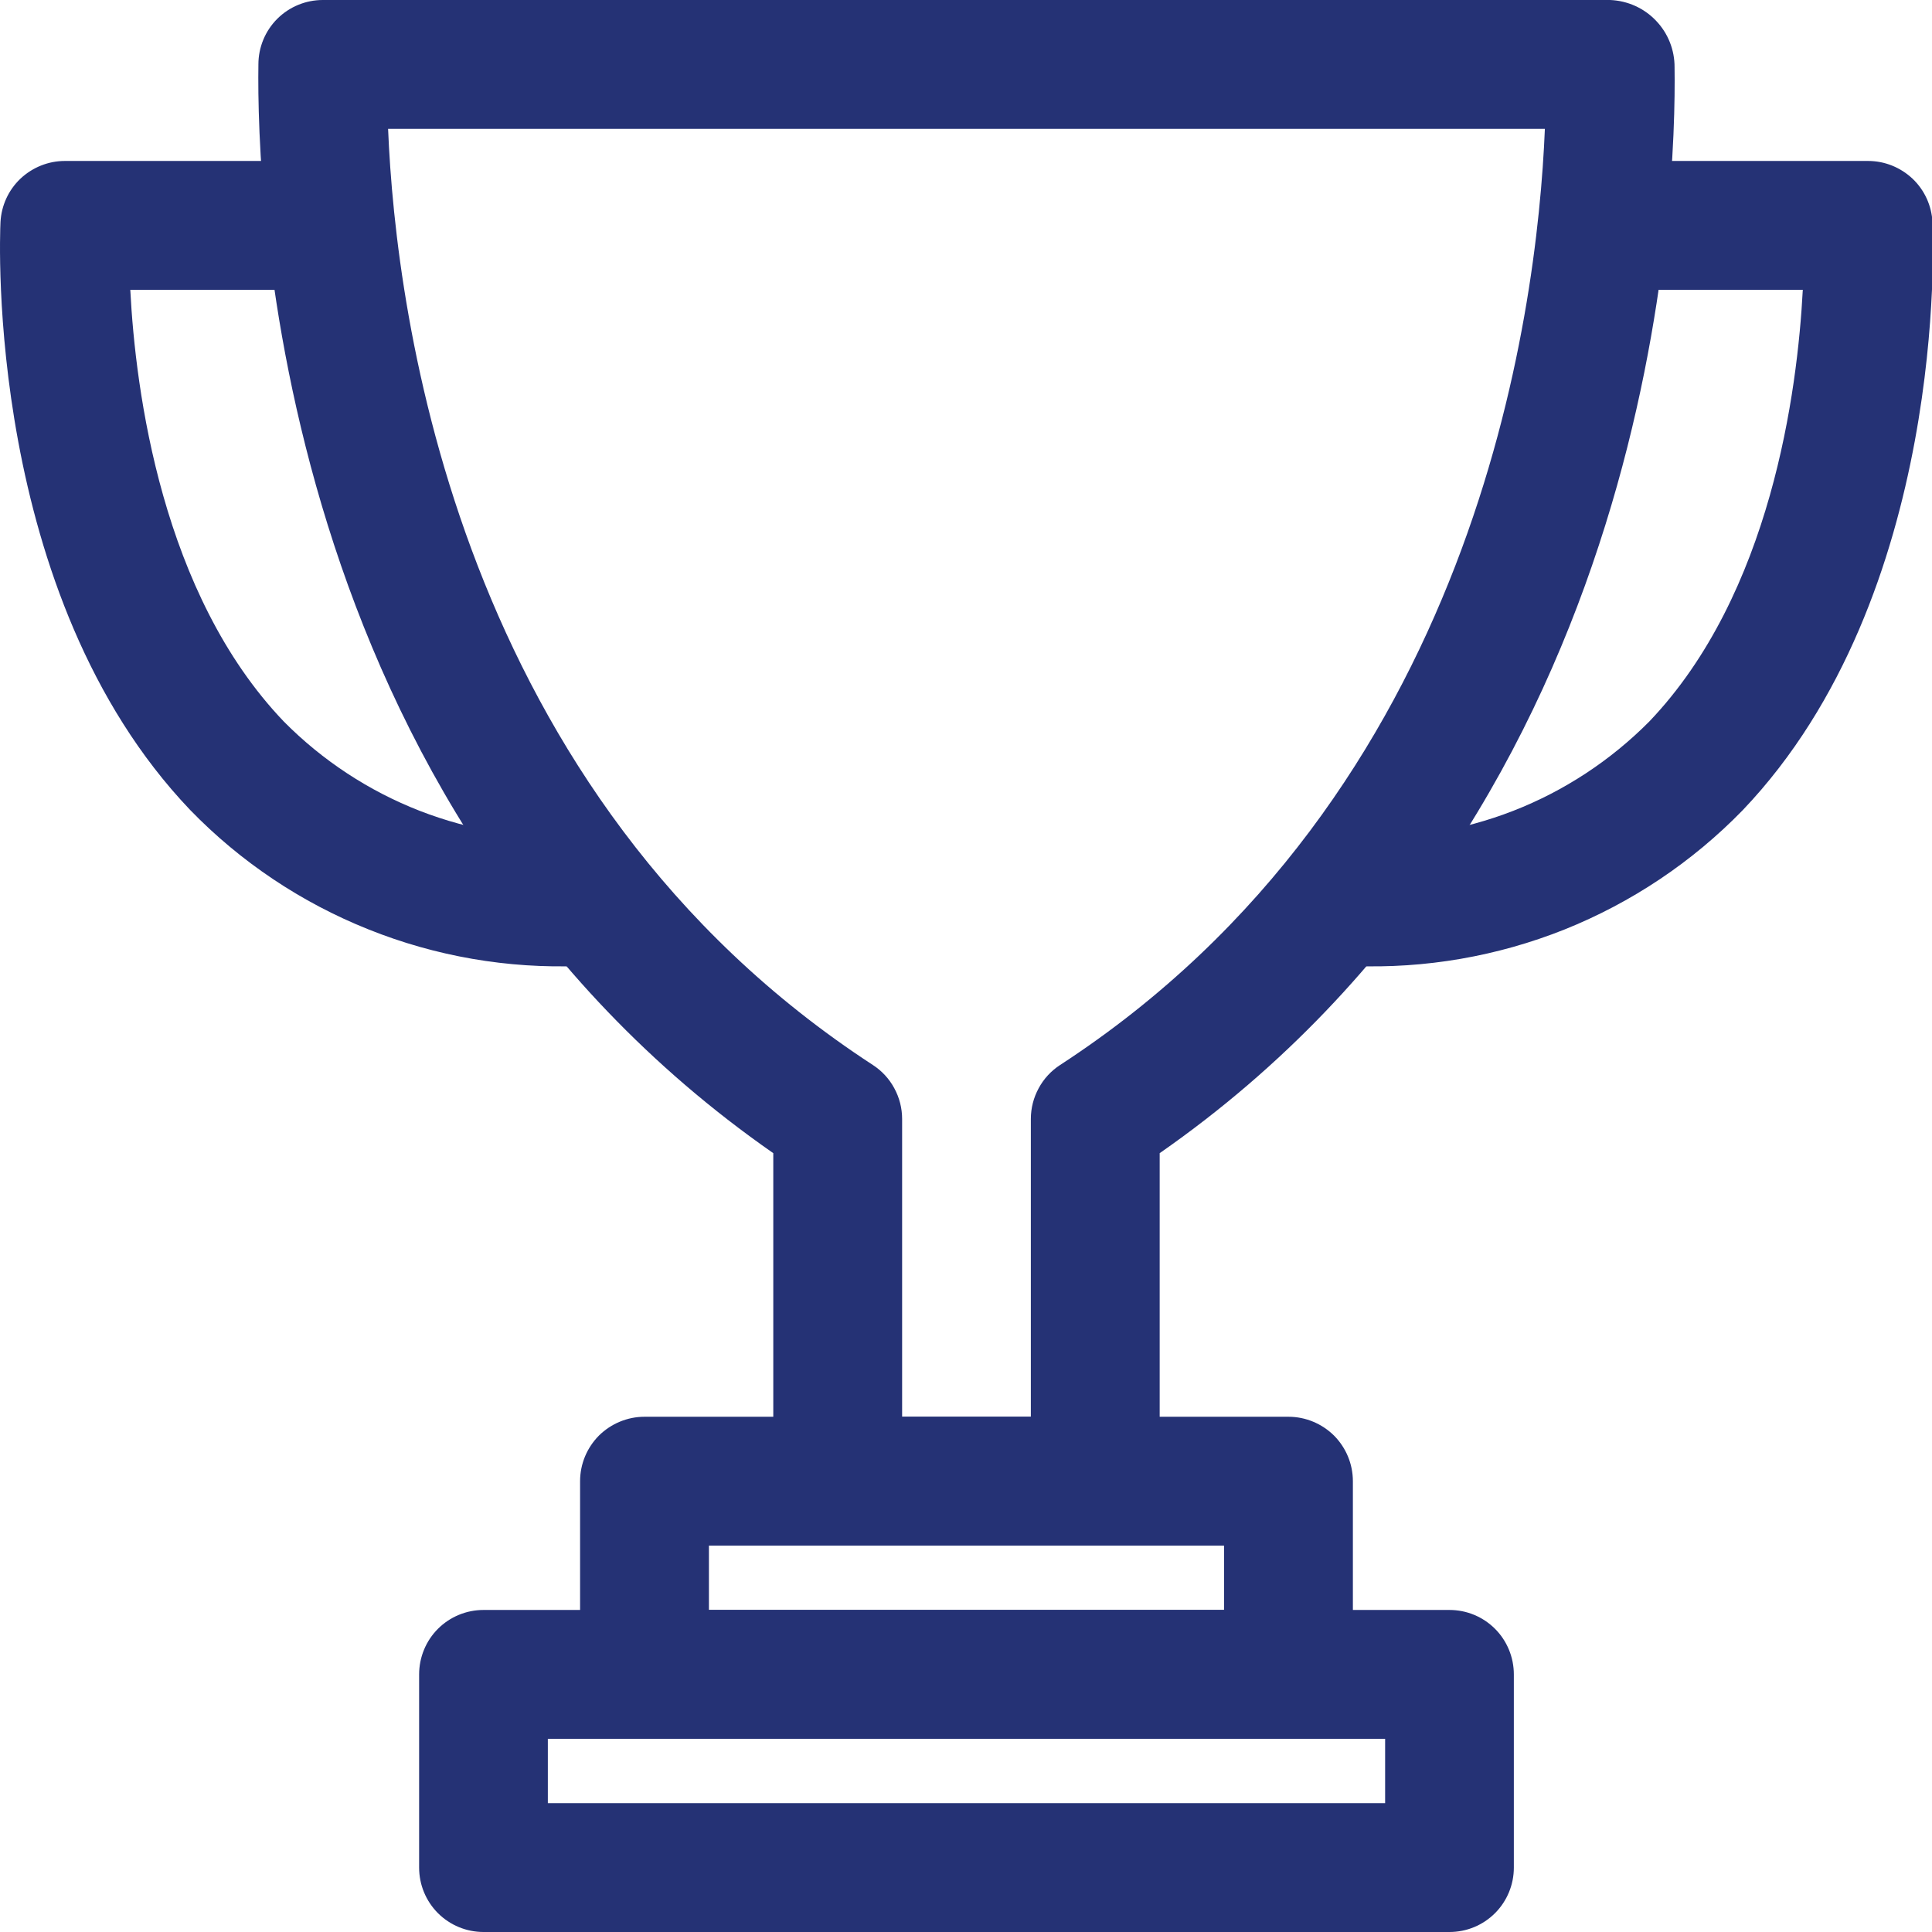 <svg width="16" height="16" viewBox="0 0 16 16" fill="none" xmlns="http://www.w3.org/2000/svg">
<path d="M6.937 12.8H9.071C9.212 12.8 9.348 12.744 9.448 12.644C9.548 12.544 9.604 12.408 9.604 12.267V9.55C13.743 6.667 13.883 1.567 13.868 0.558C13.869 0.414 13.814 0.275 13.714 0.171C13.615 0.067 13.479 0.006 13.335 0H2.673C2.532 0 2.396 0.056 2.296 0.156C2.196 0.256 2.14 0.392 2.14 0.533C2.125 1.567 2.265 6.667 6.404 9.55V12.267C6.404 12.408 6.46 12.544 6.56 12.644C6.66 12.744 6.796 12.8 6.937 12.8ZM8.537 11.733H7.471V9.267C7.471 9.178 7.449 9.091 7.406 9.012C7.364 8.934 7.303 8.868 7.229 8.82C3.793 6.582 3.278 2.622 3.214 1.067H12.794C12.73 2.622 12.216 6.582 8.779 8.82C8.705 8.868 8.644 8.934 8.602 9.012C8.559 9.091 8.537 9.178 8.537 9.267V11.733Z" fill="#253275"/>
<path d="M4.004 16H12.004C12.146 16 12.281 15.944 12.381 15.844C12.481 15.744 12.537 15.608 12.537 15.467V13.867C12.537 13.725 12.481 13.589 12.381 13.489C12.281 13.389 12.146 13.333 12.004 13.333H4.004C3.863 13.333 3.727 13.389 3.627 13.489C3.527 13.589 3.471 13.725 3.471 13.867V15.467C3.471 15.608 3.527 15.744 3.627 15.844C3.727 15.944 3.863 16 4.004 16ZM11.471 14.933H4.537V14.4H11.471V14.933Z" fill="#253275"/>
<path d="M5.337 14.4H10.671C10.812 14.4 10.948 14.344 11.048 14.244C11.148 14.144 11.204 14.008 11.204 13.867V12.267C11.204 12.125 11.148 11.99 11.048 11.889C10.948 11.79 10.812 11.733 10.671 11.733H5.337C5.196 11.733 5.06 11.79 4.96 11.889C4.86 11.99 4.804 12.125 4.804 12.267V13.867C4.804 14.008 4.86 14.144 4.96 14.244C5.06 14.344 5.196 14.4 5.337 14.4ZM10.137 13.333H5.871V12.8H10.137V13.333Z" fill="#253275"/>
<path d="M11.204 8C11.803 8.023 12.399 7.92 12.956 7.698C13.512 7.475 14.015 7.139 14.433 6.709C16.13 4.929 16.01 1.967 16.004 1.84C15.997 1.703 15.938 1.574 15.839 1.48C15.739 1.386 15.608 1.333 15.471 1.333H13.337C13.196 1.333 13.06 1.389 12.96 1.49C12.86 1.59 12.804 1.725 12.804 1.867C12.804 2.008 12.86 2.144 12.96 2.244C13.06 2.344 13.196 2.4 13.337 2.4H14.93C14.886 3.237 14.668 4.919 13.658 5.976C13.338 6.298 12.955 6.55 12.532 6.715C12.11 6.879 11.657 6.954 11.204 6.933C11.063 6.933 10.927 6.989 10.827 7.09C10.727 7.19 10.671 7.325 10.671 7.467C10.671 7.608 10.727 7.744 10.827 7.844C10.927 7.944 11.063 8 11.204 8Z" fill="#253275"/>
<path d="M4.804 8C4.945 8 5.081 7.944 5.181 7.844C5.281 7.744 5.337 7.608 5.337 7.467C5.337 7.325 5.281 7.19 5.181 7.09C5.081 6.989 4.945 6.933 4.804 6.933C4.351 6.954 3.899 6.879 3.476 6.715C3.053 6.55 2.67 6.298 2.351 5.976C1.34 4.919 1.122 3.238 1.079 2.4H2.671C2.812 2.4 2.948 2.344 3.048 2.244C3.148 2.144 3.204 2.008 3.204 1.867C3.204 1.725 3.148 1.59 3.048 1.49C2.948 1.389 2.812 1.333 2.671 1.333H0.537C0.4 1.333 0.269 1.386 0.169 1.48C0.07 1.574 0.011 1.703 0.004 1.84C-0.002 1.965 -0.123 4.928 1.575 6.708C1.992 7.138 2.496 7.475 3.052 7.697C3.608 7.92 4.205 8.023 4.804 8Z" fill="#253275"/>
</svg>
